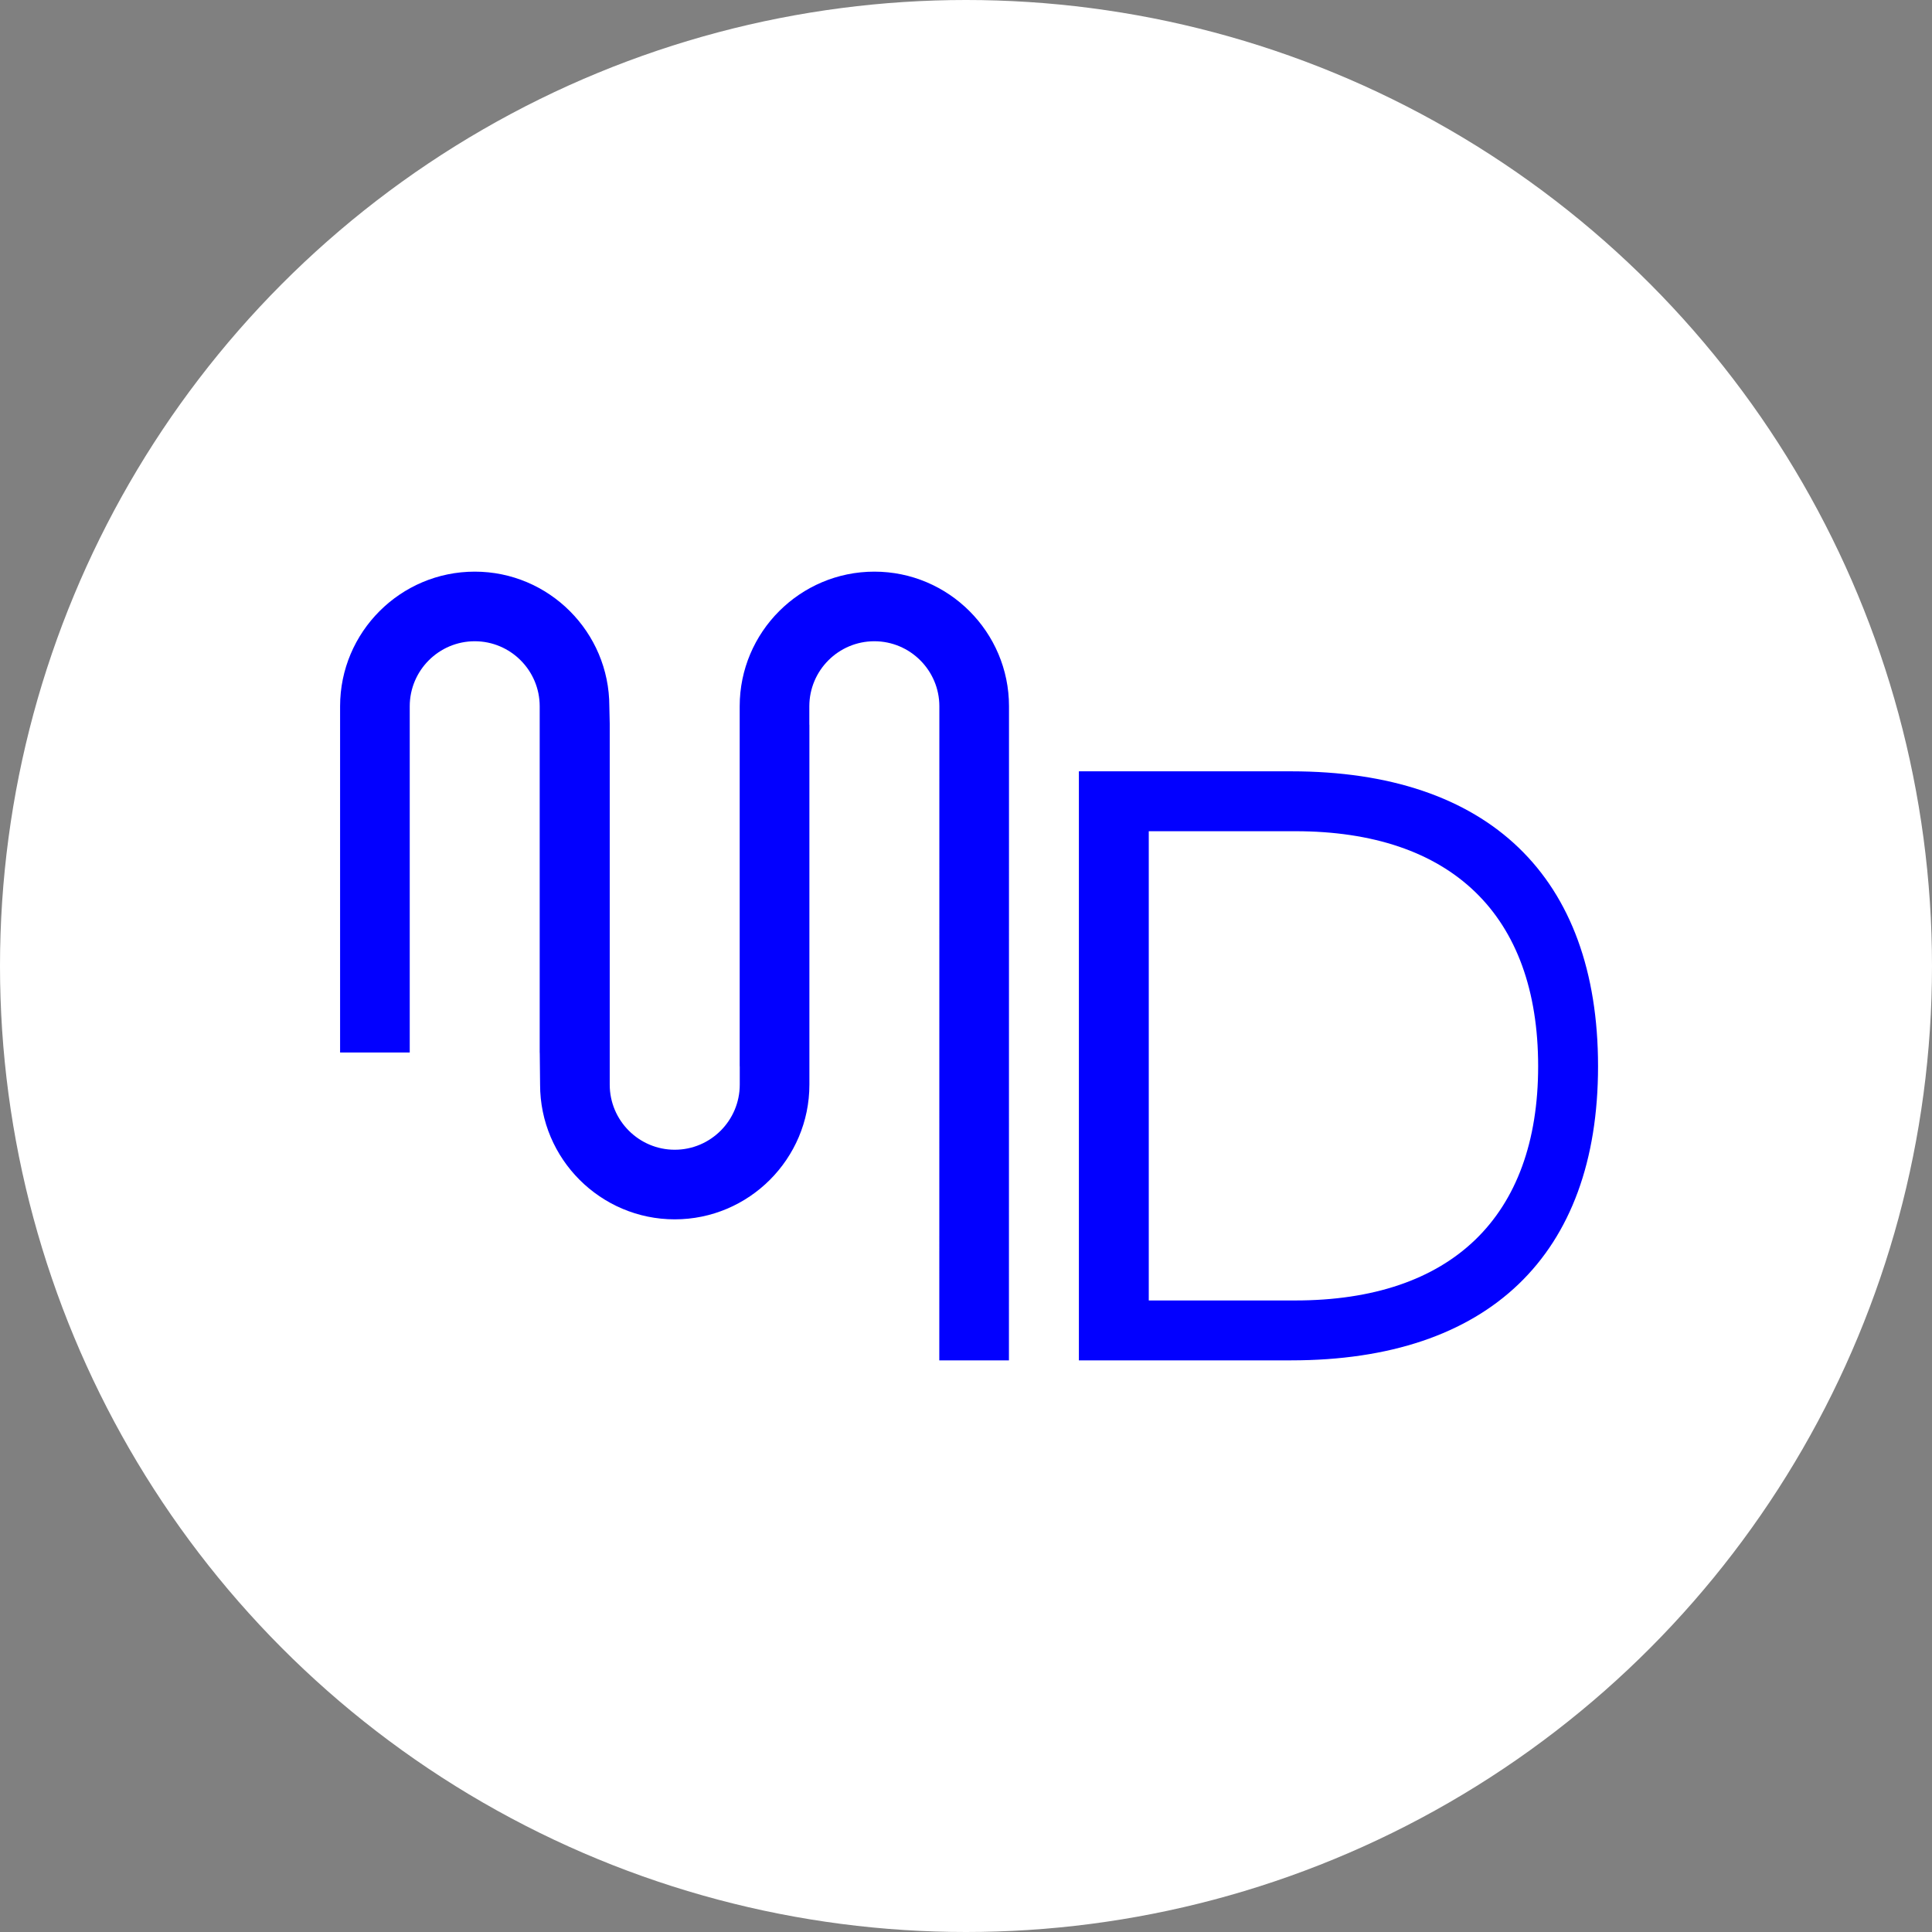 <?xml version="1.0" encoding="UTF-8"?>
<svg width="267px" height="267px" viewBox="0 0 267 267" version="1.1" xmlns="http://www.w3.org/2000/svg" xmlns:xlink="http://www.w3.org/1999/xlink">
    <rect x="0" y="0" width="267" height="267" fill="#808080" stroke="none"/>
    <title>Group 8</title>
    <g id="design" stroke="none" stroke-width="1" fill="none" fill-rule="evenodd">
        <g id="check-voor-vertrek" transform="translate(-568, -332)">
            <g id="hero" transform="translate(129, 150)">
                <g id="Group-8" transform="translate(439, 182)">
                    <circle id="Oval" fill="#FFFFFF" cx="133.5" cy="133.5" r="133.5"></circle>
                    <path d="M179.002,179.722 L158.759,179.722 L158.759,114.873 L179.002,114.873 C200.523,114.873 212.57,126.399 212.57,147.356 C212.57,168.196 200.523,179.722 179.002,179.722 M178.442,106.595 L149.101,106.595 L149.101,188 L178.442,188 C205.719,188 220.848,173.444 220.848,147.36 C220.848,121.151 205.719,106.595 178.442,106.595 M129.809,188 L139.434,188 L139.443,97.608 C139.443,87.348 131.089,79 120.834,79 C110.578,79 102.224,87.348 102.224,97.608 L102.224,147.352 L102.233,147.352 L102.233,149.894 C102.233,154.855 98.207,158.892 93.248,158.892 C88.298,158.892 84.263,154.855 84.263,149.894 L84.263,100.16 L84.263,100 L84.21,97.608 C84.21,87.348 75.865,79 65.609,79 C55.345,79 47,87.348 47,97.608 L47,145.458 L56.625,145.458 L56.625,97.608 C56.625,92.656 60.651,88.62 65.609,88.62 C70.56,88.62 74.585,92.656 74.585,97.608 L74.585,145.458 L74.594,145.538 L74.639,149.894 C74.639,160.154 82.993,168.512 93.248,168.512 C103.504,168.512 111.858,160.154 111.858,149.894 L111.858,100.16 L111.849,100.16 L111.849,97.608 C111.849,92.656 115.875,88.62 120.834,88.62 C125.784,88.62 129.818,92.656 129.818,97.608 L129.809,188 Z" id="logo-mark" fill="#0200FF" fill-rule="nonzero"></path>
                </g>
            </g>
        </g>
    </g>
</svg>